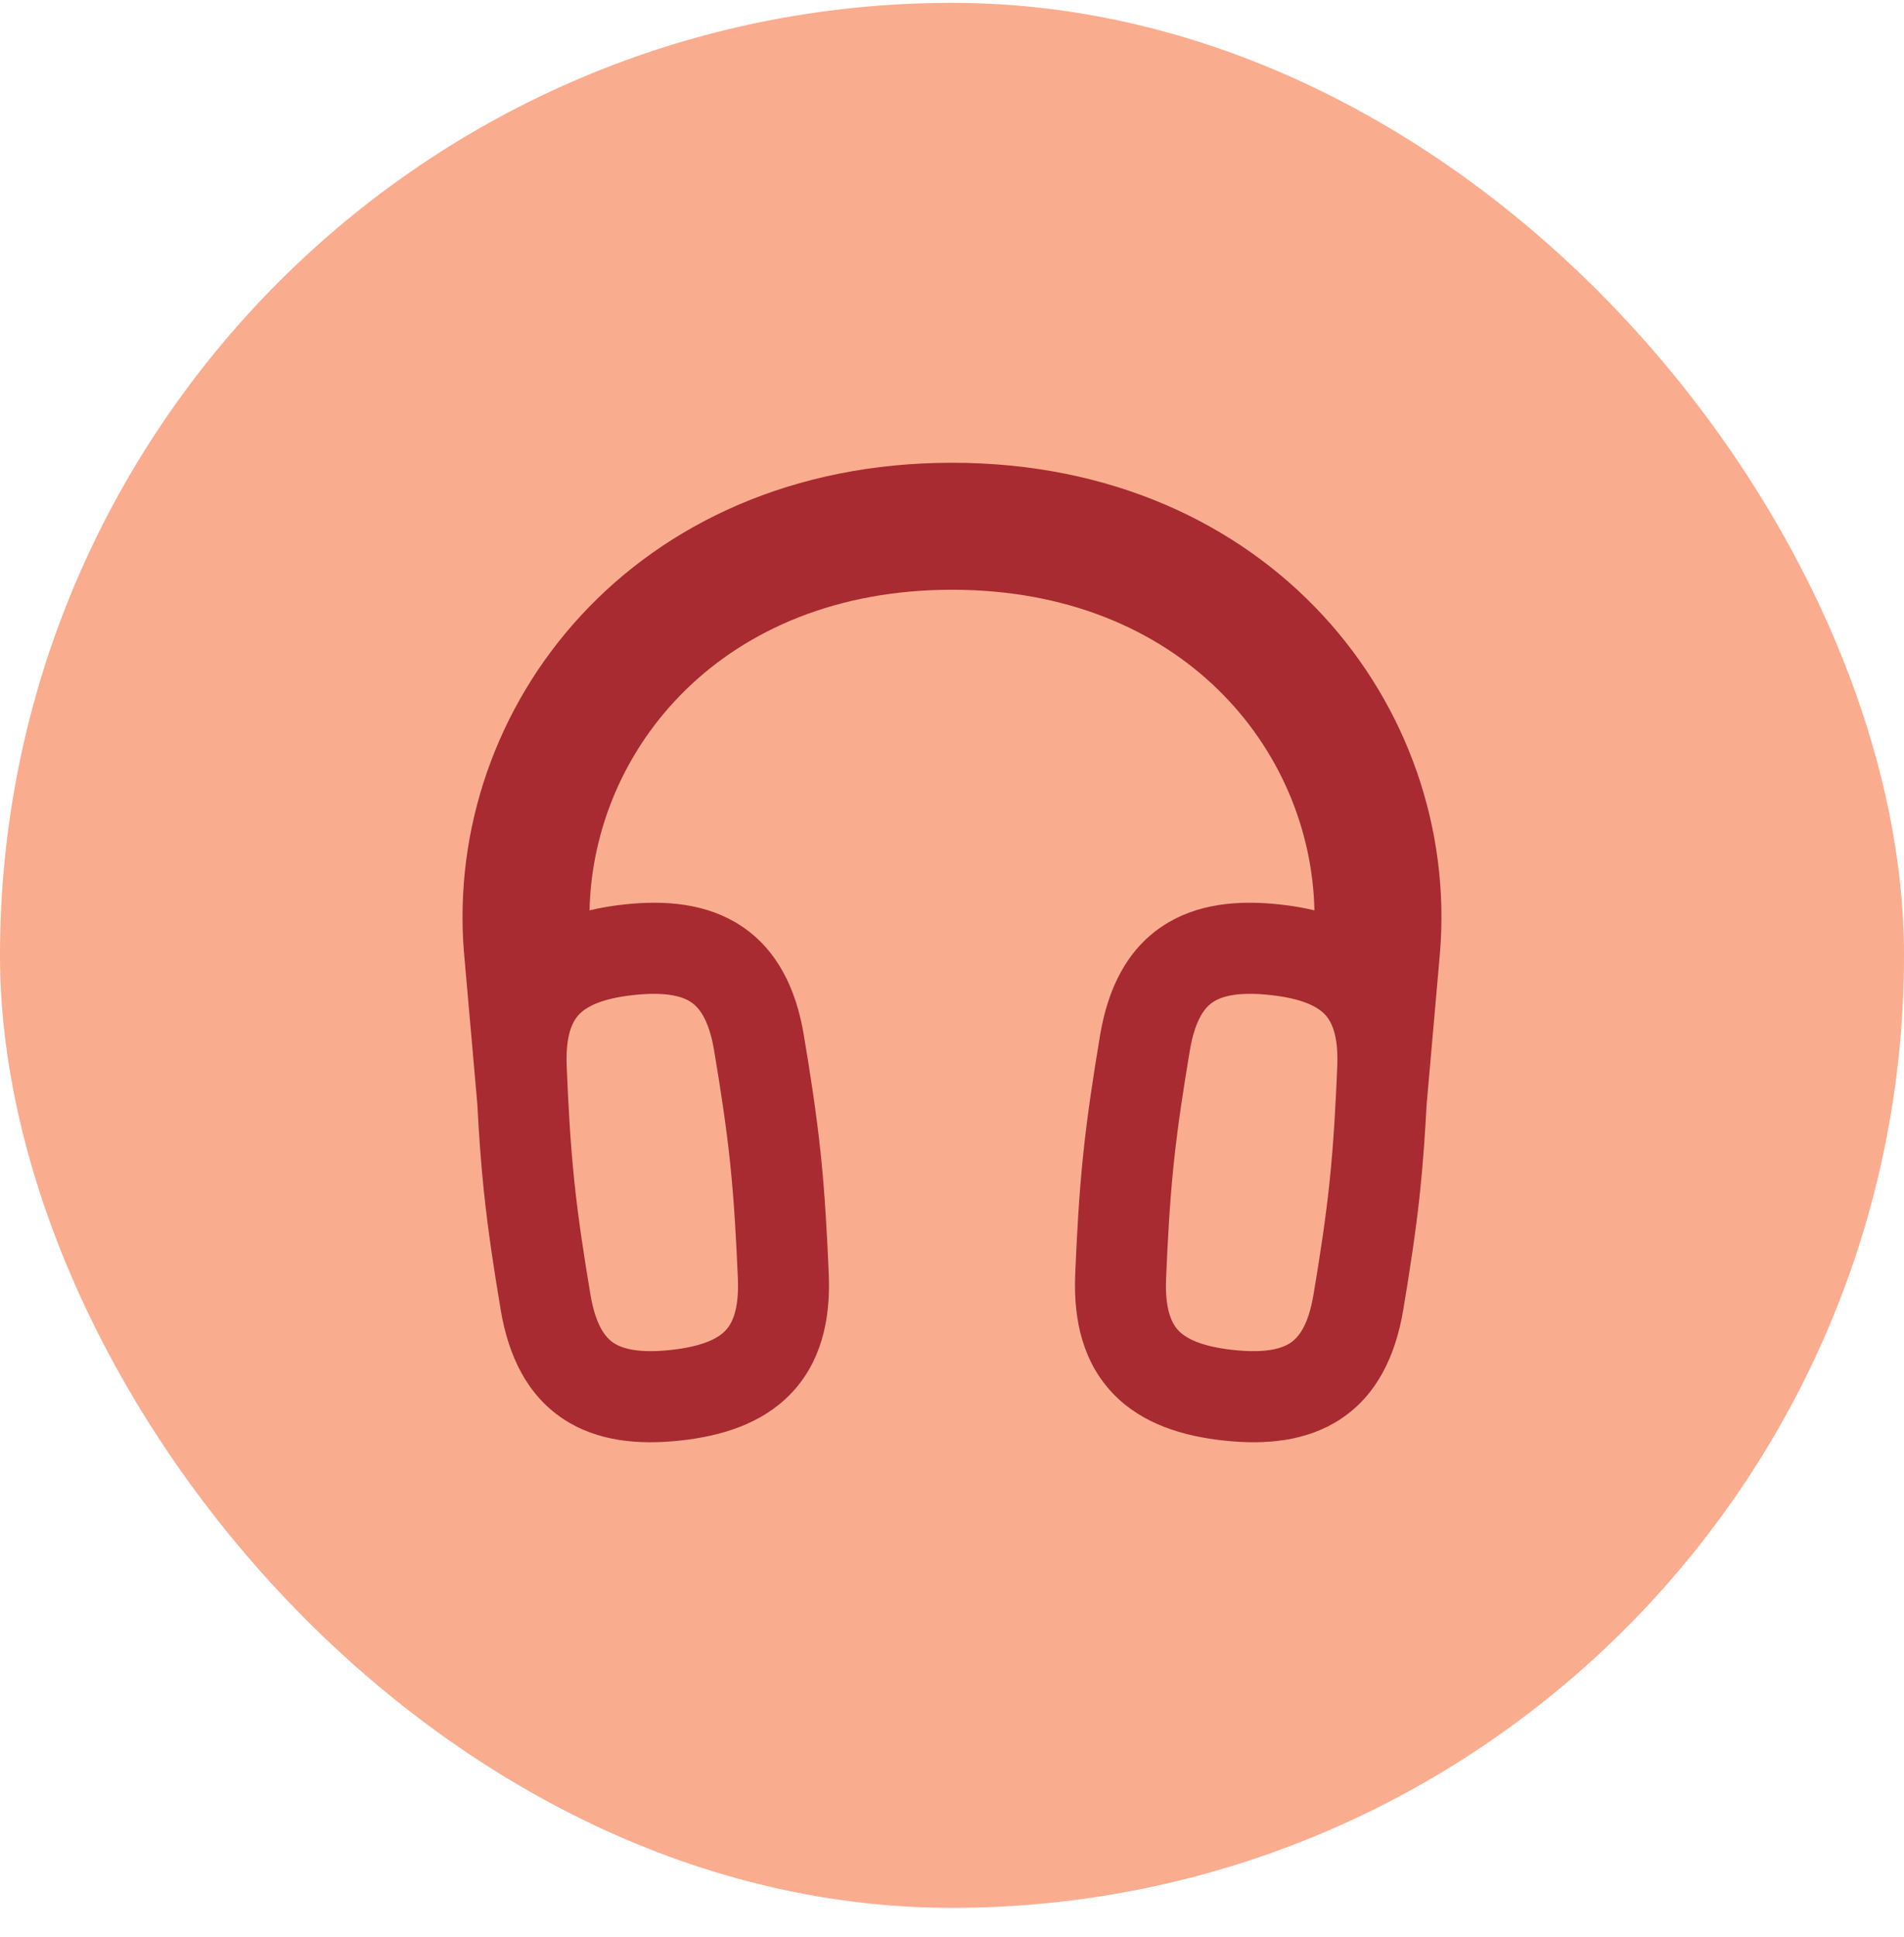 <svg width="60" height="61" viewBox="0 0 60 61" fill="none" xmlns="http://www.w3.org/2000/svg">
<rect y="0.09" width="60" height="60" rx="30" fill="#FAAC8F"/>
<g clip-path="url(#clip0_444_47813)">
<path fill-rule="evenodd" clip-rule="evenodd" d="M18.578 28.673C18.937 28.586 19.306 28.526 19.676 28.486C20.961 28.348 22.279 28.446 23.368 29.171C24.495 29.921 25.084 31.14 25.329 32.59L25.329 32.593C25.53 33.793 25.728 35.054 25.864 36.356C25.999 37.659 26.065 38.933 26.117 40.148L26.117 40.153C26.176 41.623 25.851 42.941 24.903 43.915C23.987 44.855 22.719 45.233 21.434 45.372C20.149 45.51 18.831 45.411 17.742 44.687C16.615 43.937 16.026 42.718 15.78 41.267L15.78 41.265C15.579 40.065 15.382 38.804 15.246 37.502C15.15 36.58 15.089 35.672 15.043 34.789L14.623 30.015L14.621 30.003C13.987 22.24 19.98 14.575 30 14.575C40.02 14.575 46.012 22.241 45.378 30.003L45.377 30.015L44.955 34.805C44.909 35.683 44.848 36.585 44.753 37.502C44.617 38.804 44.419 40.065 44.218 41.265L44.218 41.267C43.973 42.718 43.384 43.937 42.257 44.687C41.168 45.411 39.85 45.51 38.565 45.372C37.28 45.233 36.011 44.855 35.096 43.915C34.148 42.941 33.823 41.623 33.882 40.153L33.882 40.148C33.934 38.933 33.999 37.659 34.135 36.356C34.271 35.054 34.468 33.793 34.669 32.593L34.669 32.59C34.915 31.14 35.504 29.921 36.631 29.171C37.72 28.446 39.038 28.348 40.323 28.486C40.693 28.526 41.062 28.586 41.421 28.673C41.31 23.58 37.223 18.575 30 18.575C22.777 18.575 18.689 23.58 18.578 28.673ZM22.502 33.078C22.335 32.09 22.019 31.725 21.774 31.562C21.492 31.374 20.97 31.231 19.973 31.339C18.975 31.446 18.495 31.697 18.257 31.942C18.051 32.153 17.818 32.577 17.858 33.579C17.908 34.78 17.971 35.983 18.097 37.194C18.223 38.406 18.409 39.596 18.607 40.78C18.775 41.769 19.09 42.133 19.335 42.296C19.618 42.484 20.139 42.627 21.137 42.519C22.134 42.411 22.615 42.161 22.853 41.916C23.059 41.705 23.292 41.282 23.253 40.279C23.201 39.077 23.138 37.875 23.012 36.664C22.886 35.452 22.7 34.262 22.502 33.078ZM37.496 33.078C37.664 32.09 37.979 31.725 38.224 31.562C38.507 31.374 39.029 31.231 40.026 31.339C41.023 31.446 41.504 31.697 41.742 31.942C41.948 32.153 42.181 32.577 42.141 33.579C42.091 34.78 42.027 35.983 41.901 37.194C41.775 38.406 41.59 39.596 41.391 40.78C41.224 41.769 40.908 42.133 40.664 42.296C40.381 42.484 39.859 42.627 38.862 42.519C37.864 42.411 37.383 42.161 37.145 41.916C36.94 41.705 36.706 41.282 36.746 40.279C36.797 39.077 36.86 37.875 36.986 36.664C37.112 35.452 37.298 34.262 37.496 33.078Z" fill="#A72B30"/>
</g>
<defs>
<clipPath id="clip0_444_47813">
<rect width="32" height="32" fill="white" transform="translate(14 14)"/>
</clipPath>
</defs>
</svg>

